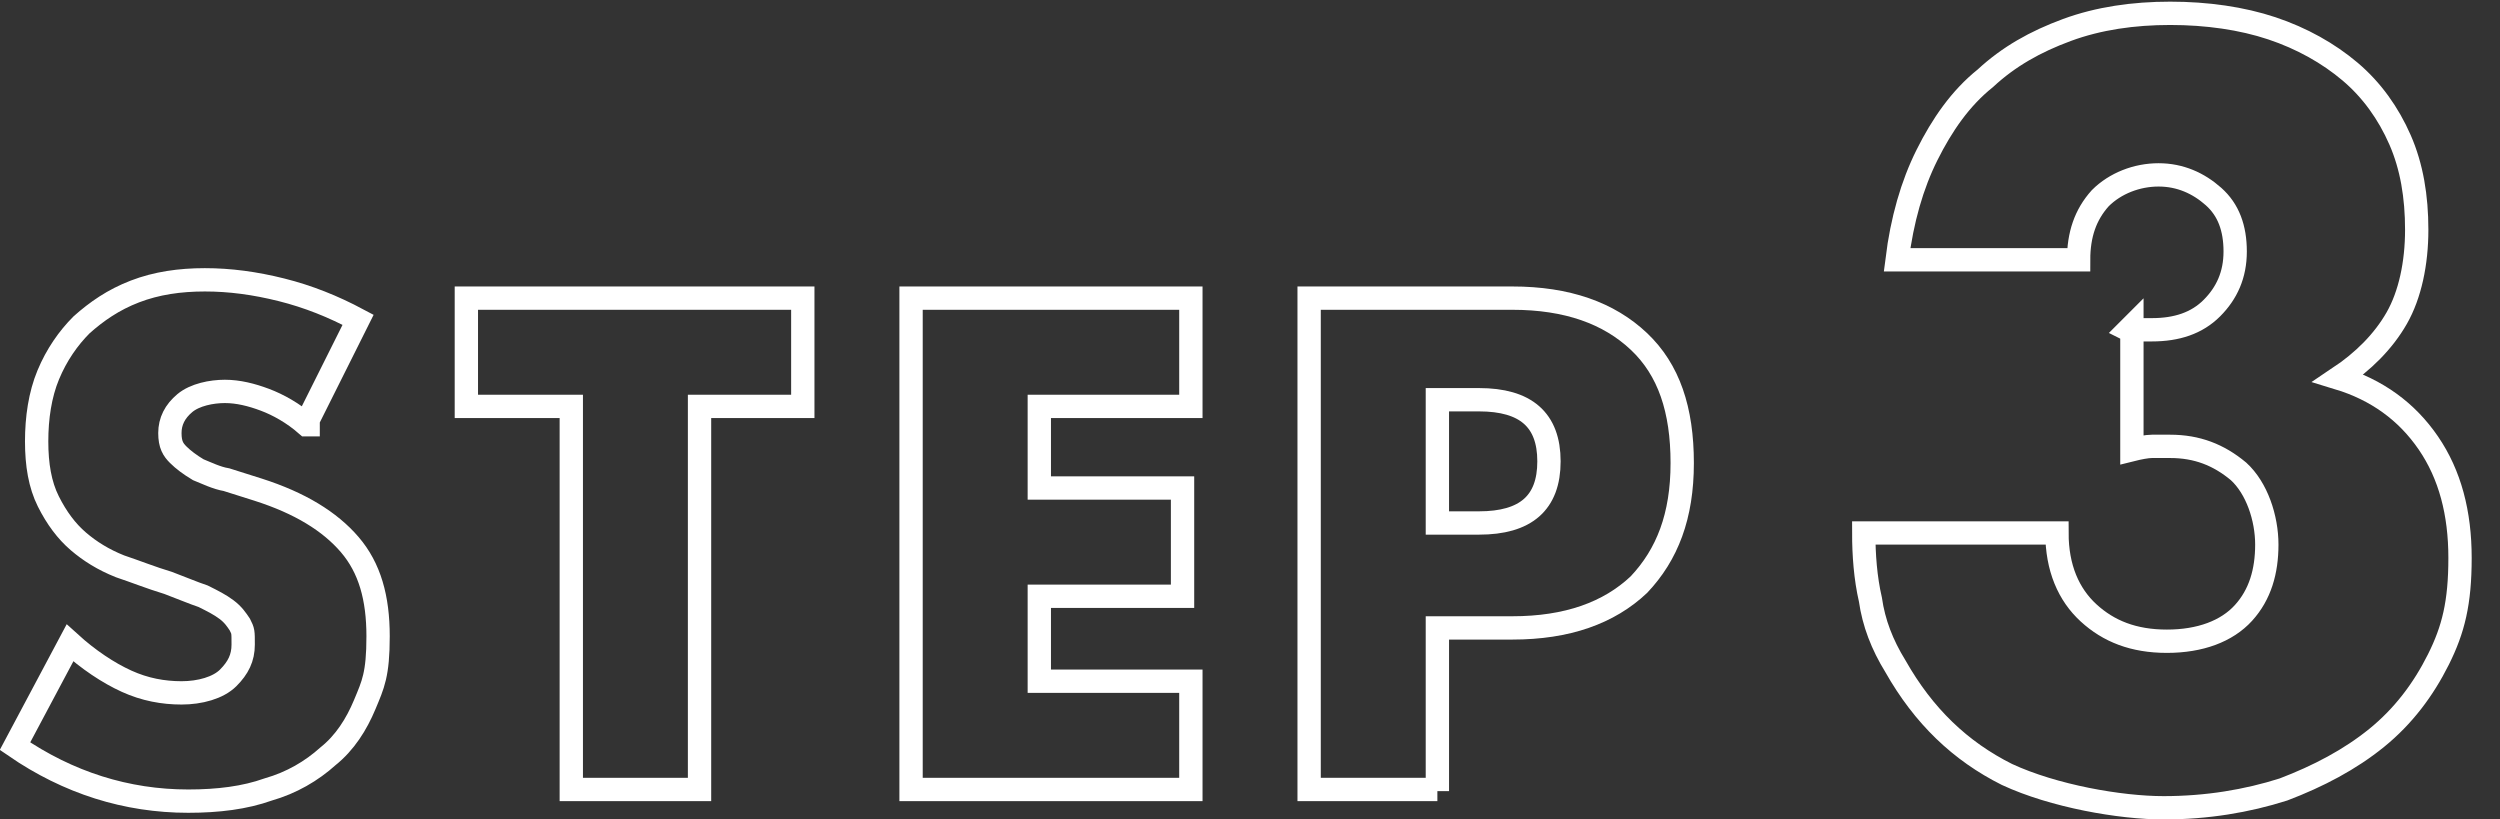 <?xml version="1.0" encoding="UTF-8"?>
<svg id="_レイヤー_1" data-name=" レイヤー 1" xmlns="http://www.w3.org/2000/svg" version="1.1" viewBox="0 0 150.1 49.2">
  <rect x="0" y="0" width="150.1" height="49.2" fill="#333333" stroke="none"/>
  <defs>
    <style>
      .cls-1 {
        fill: none;
        stroke: #fff;
        stroke-width: 1.4px;
      }
    </style>
  </defs>
  <path class="cls-1" d="M18.4,25.5c-.8-.7-1.7-1.2-2.5-1.5-.8-.3-1.6-.5-2.4-.5s-1.8.2-2.4.7-.9,1.1-.9,1.8.2,1,.5,1.3.7.6,1.2.9c.5.2,1.1.5,1.7.6.6.2,1.3.4,1.9.6,2.5.8,4.3,1.9,5.5,3.3,1.2,1.4,1.7,3.2,1.7,5.5s-.3,2.9-.8,4.1c-.5,1.2-1.2,2.3-2.2,3.1-1,.9-2.2,1.6-3.6,2-1.4.5-3,.7-4.8.7-3.7,0-7.2-1.1-10.4-3.3l3.3-6.2c1.1,1,2.3,1.8,3.4,2.3,1.1.5,2.2.7,3.3.7s2.2-.3,2.8-.9c.6-.6.9-1.2.9-2s0-.8-.2-1.2c-.2-.3-.4-.6-.8-.9-.4-.3-.8-.5-1.4-.8-.6-.2-1.3-.5-2.1-.8-1-.3-2-.7-2.9-1-1-.4-1.8-.9-2.5-1.5-.7-.6-1.3-1.4-1.8-2.4s-.7-2.2-.7-3.6.2-2.8.7-4,1.2-2.2,2-3c.9-.8,1.9-1.5,3.2-2,1.3-.5,2.7-.7,4.2-.7s3,.2,4.6.6c1.6.4,3.1,1,4.6,1.8l-3,6v.3Z"/>
  <path class="cls-1" d="M42,24.4v23h-7.7v-23h-6.3v-6.5h20.2v6.5h-6.3,0Z"/>
  <path class="cls-1" d="M71.5,24.4h-9.1v4.9h8.6v6.5h-8.6v5.1h9.1v6.5h-16.8v-29.5h16.8v6.5Z"/>
  <path class="cls-1" d="M86.3,47.4h-7.7v-29.5h12.2c3.3,0,5.8.9,7.6,2.6,1.8,1.7,2.6,4.1,2.6,7.3s-.9,5.5-2.6,7.3c-1.8,1.7-4.3,2.6-7.6,2.6h-4.5v9.8h0ZM86.3,31.4h2.5c2.8,0,4.2-1.2,4.2-3.7s-1.4-3.7-4.2-3.7h-2.5v7.3h0Z"/>
  <path class="cls-1" d="M127.8,19.8h1.4c1.5,0,2.7-.4,3.6-1.3.9-.9,1.4-2,1.4-3.4s-.4-2.5-1.3-3.3c-.9-.8-2-1.3-3.3-1.3s-2.6.5-3.5,1.4c-.9,1-1.3,2.2-1.3,3.7h-10.9c.3-2.4.9-4.5,1.8-6.3s2-3.4,3.5-4.6c1.4-1.3,3-2.2,4.9-2.9,1.9-.7,4-1,6.2-1s4.3.3,6.1.9c1.8.6,3.4,1.5,4.7,2.6s2.3,2.5,3,4.1,1,3.4,1,5.4-.4,3.9-1.2,5.3c-.8,1.4-2,2.6-3.5,3.6,2.3.7,4.1,2,5.4,3.9,1.3,1.9,1.9,4.2,1.9,6.9s-.4,4.3-1.3,6.1c-.9,1.8-2.1,3.4-3.7,4.7s-3.5,2.3-5.6,3.1c-2.2.7-4.6,1.1-7.2,1.1s-6.6-.7-9.4-2c-2.8-1.4-5-3.5-6.7-6.5-.8-1.3-1.3-2.6-1.5-4-.3-1.3-.4-2.7-.4-4h11.6c0,2.1.7,3.7,1.9,4.8,1.2,1.1,2.7,1.7,4.7,1.7s3.6-.6,4.6-1.7c1-1.1,1.4-2.5,1.4-4.1s-.6-3.4-1.7-4.4c-1.2-1-2.5-1.5-4.1-1.5s-.8,0-1.1,0-.8.1-1.2.2v-7.4l-.2.2Z"/>
</svg>